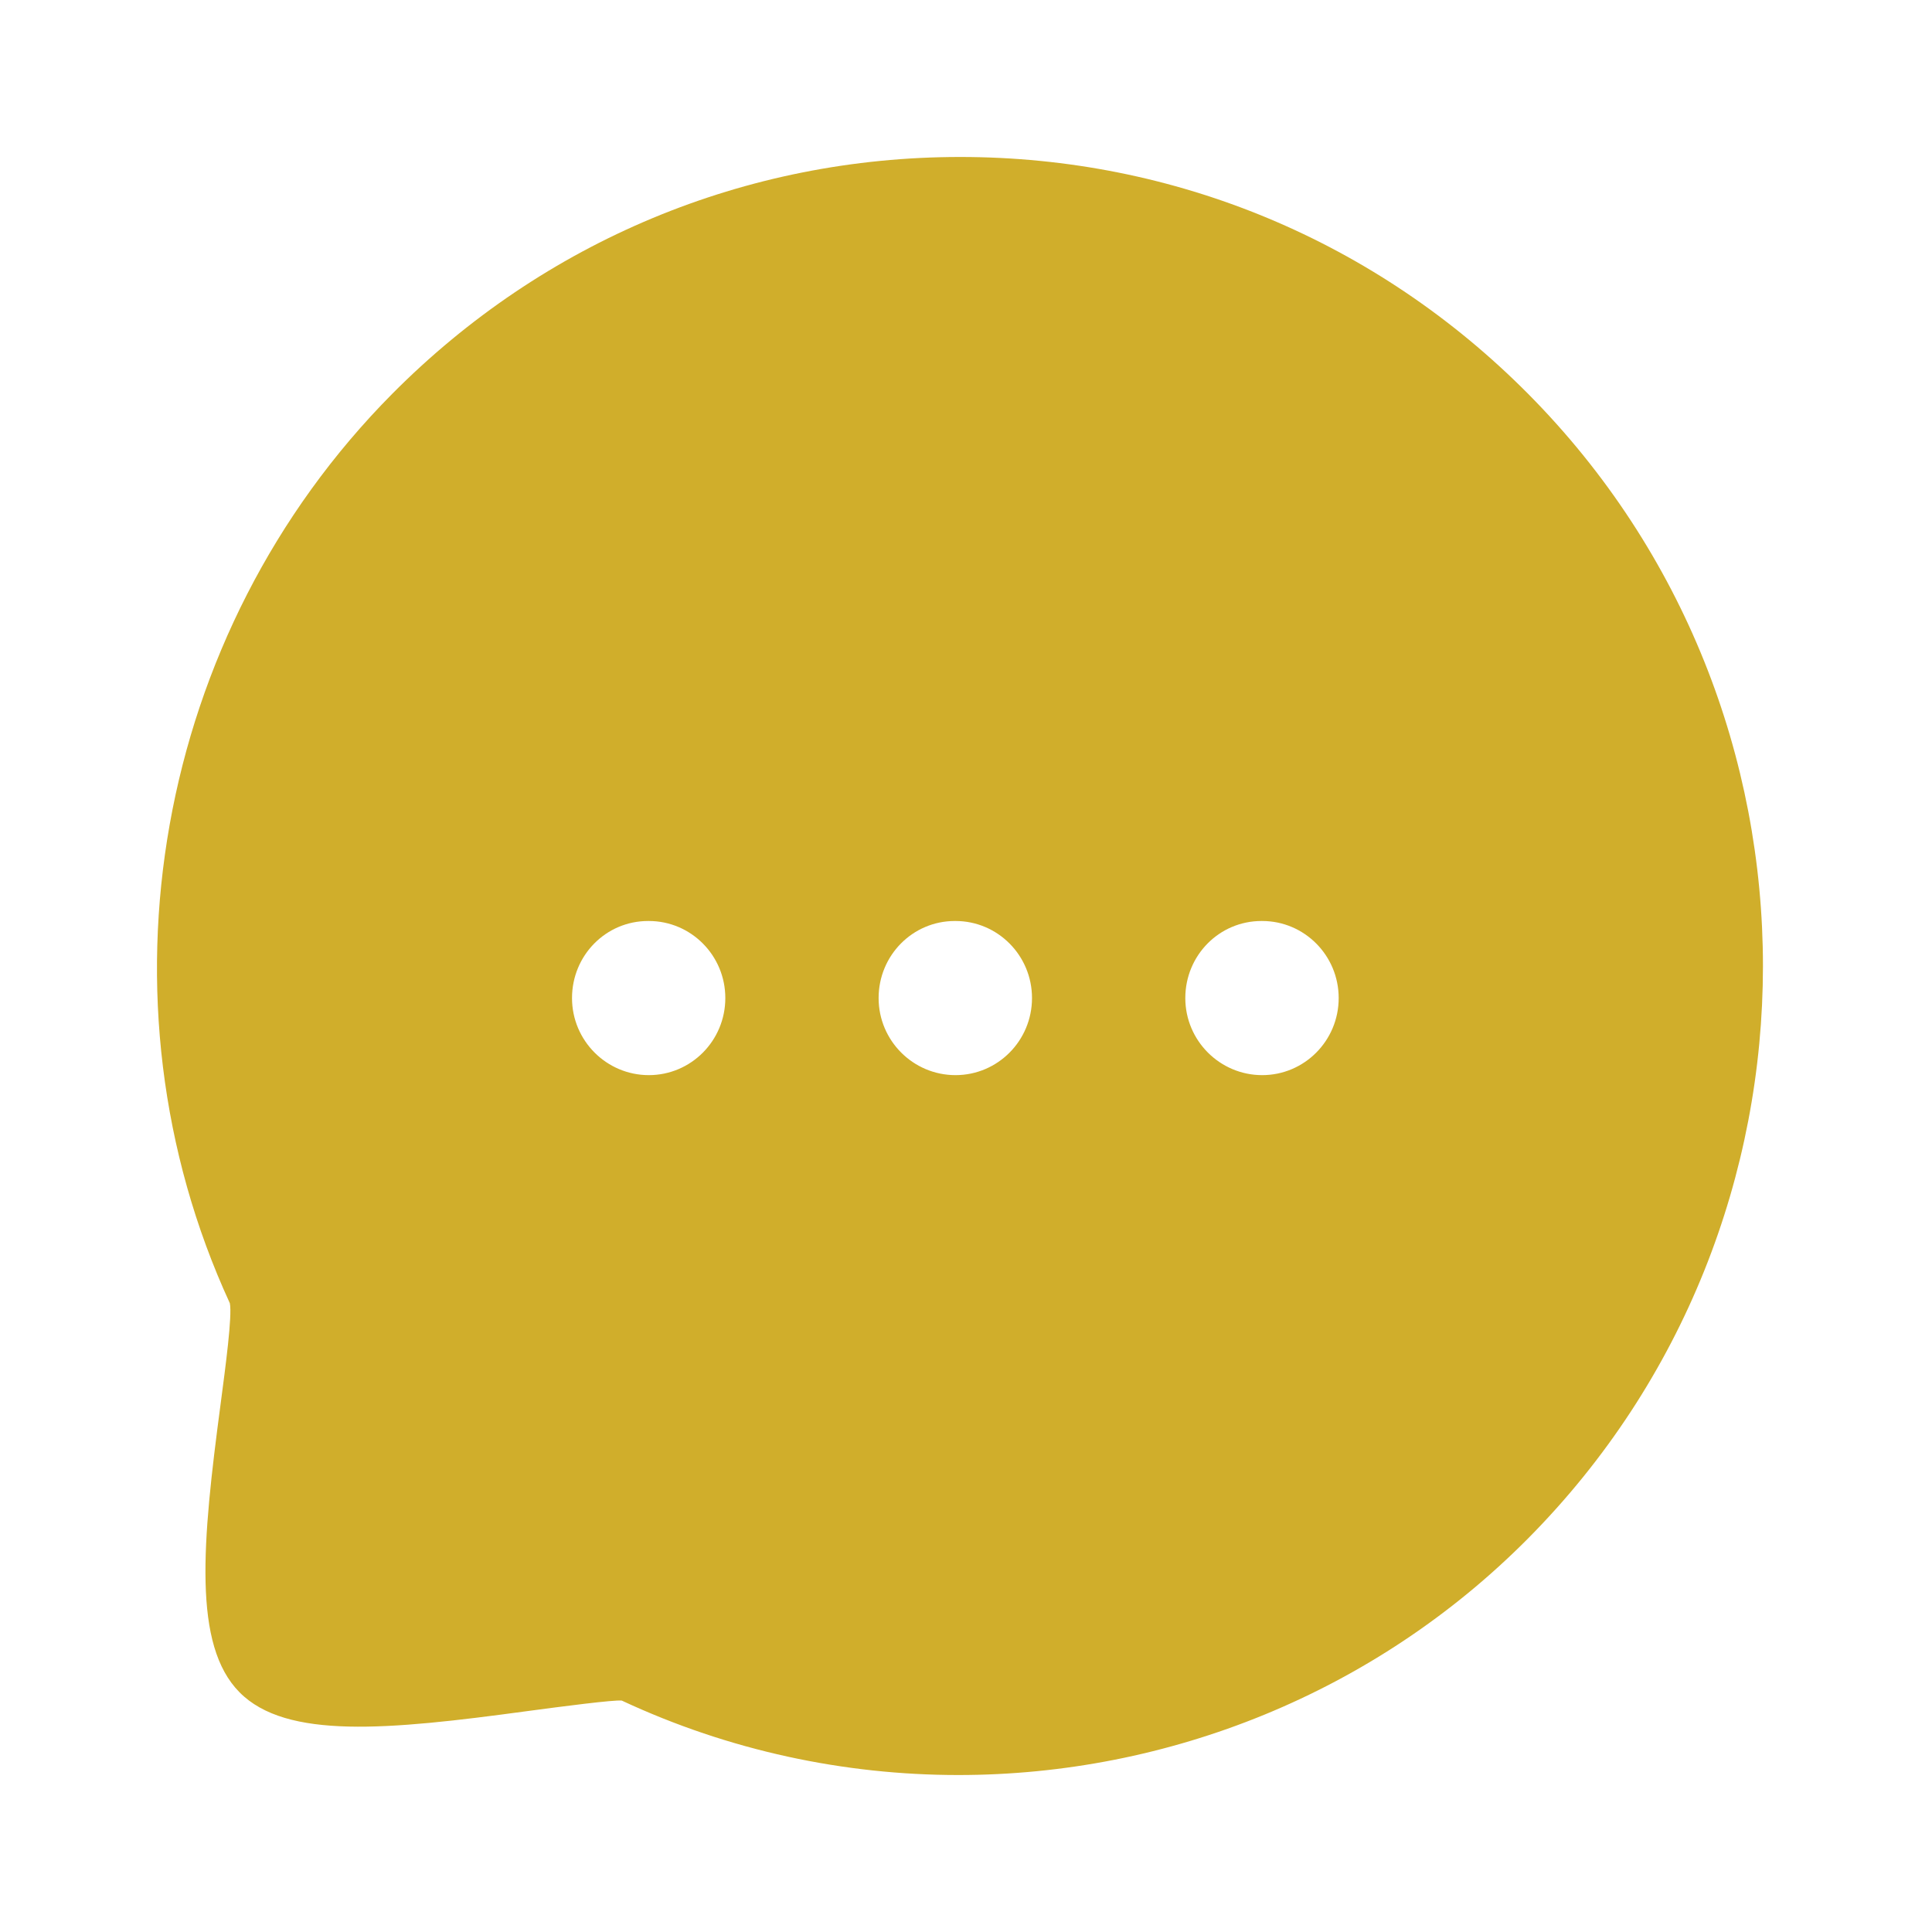 <svg width="160" height="160" viewBox="0 0 160 160" fill="none" xmlns="http://www.w3.org/2000/svg">
<path fill-rule="evenodd" clip-rule="evenodd" d="M104.528 89.038C101.031 89.038 98.162 86.185 98.162 82.655C98.162 79.126 100.968 76.273 104.471 76.273H104.528C108.026 76.273 110.864 79.126 110.864 82.655C110.864 86.185 108.026 89.038 104.528 89.038ZM79.13 89.038C75.627 89.038 72.763 86.185 72.763 82.655C72.763 79.126 75.576 76.273 79.073 76.273H79.13C82.627 76.273 85.466 79.126 85.466 82.655C85.466 86.185 82.627 89.038 79.13 89.038ZM53.732 89.038C50.235 89.038 47.372 86.185 47.372 82.655C47.372 79.126 50.172 76.273 53.675 76.273H53.732C57.23 76.273 60.068 79.126 60.068 82.655C60.068 86.185 57.23 89.038 53.732 89.038ZM126.55 32.614C114 19.97 97.294 13 79.517 13C61.74 13 45.034 19.97 32.484 32.614C12.832 52.42 7.472 82.815 19.034 107.925C19.243 108.959 18.679 113.165 18.274 116.241C16.741 127.769 15.955 136.232 19.839 140.151C23.716 144.064 32.11 143.273 43.552 141.722C46.605 141.313 50.831 140.764 51.49 140.834C60.397 144.989 69.919 147 79.371 147C96.717 147 113.835 140.222 126.55 127.405C152.48 101.267 152.487 58.745 126.55 32.614Z" fill="#D0AE2B"/>
</svg>
